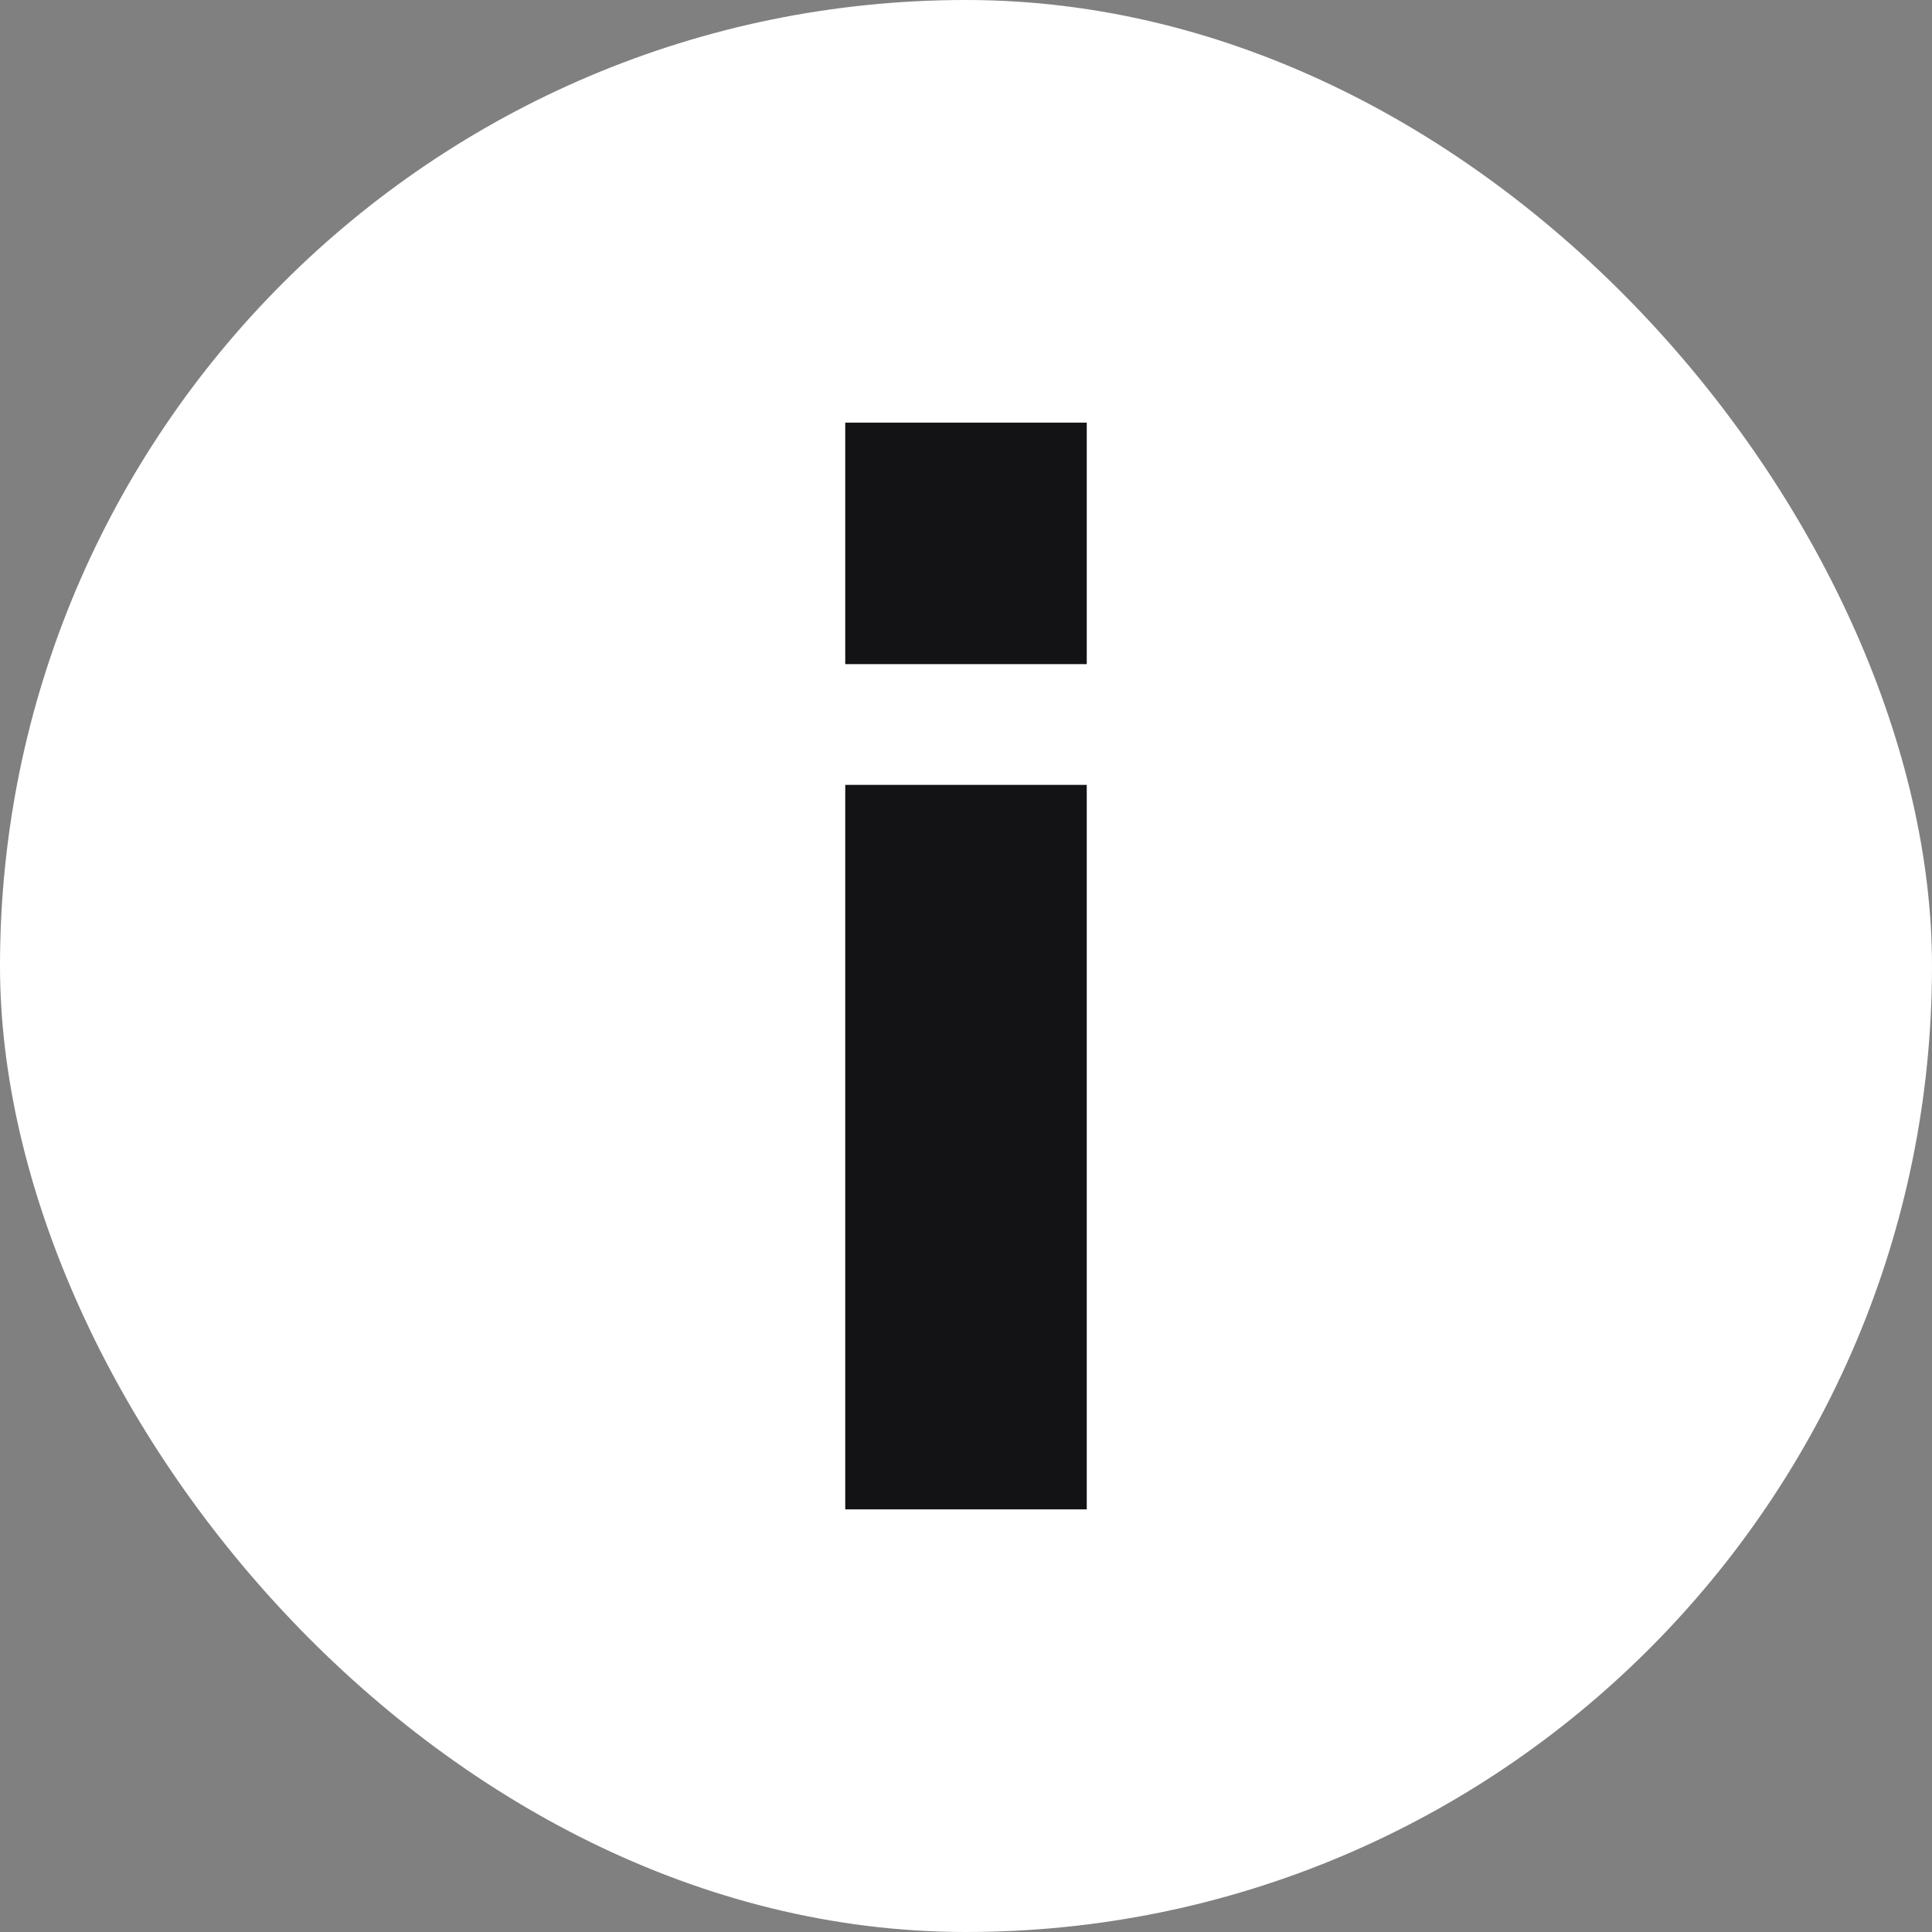 <svg width="16" height="16" viewBox="0 0 16 16" fill="none" xmlns="http://www.w3.org/2000/svg">
<rect x="0" y="0" width="16" height="16" fill="#808080" stroke="none"/>
<rect width="16" height="16" rx="8" fill="white"/>
<path d="M9 12.5L7 12.5L7 6.5L9 6.5L9 12.5ZM9 5.5L7 5.5L7 3.5L9 3.5L9 5.5Z" fill="#131214"/>
</svg>
